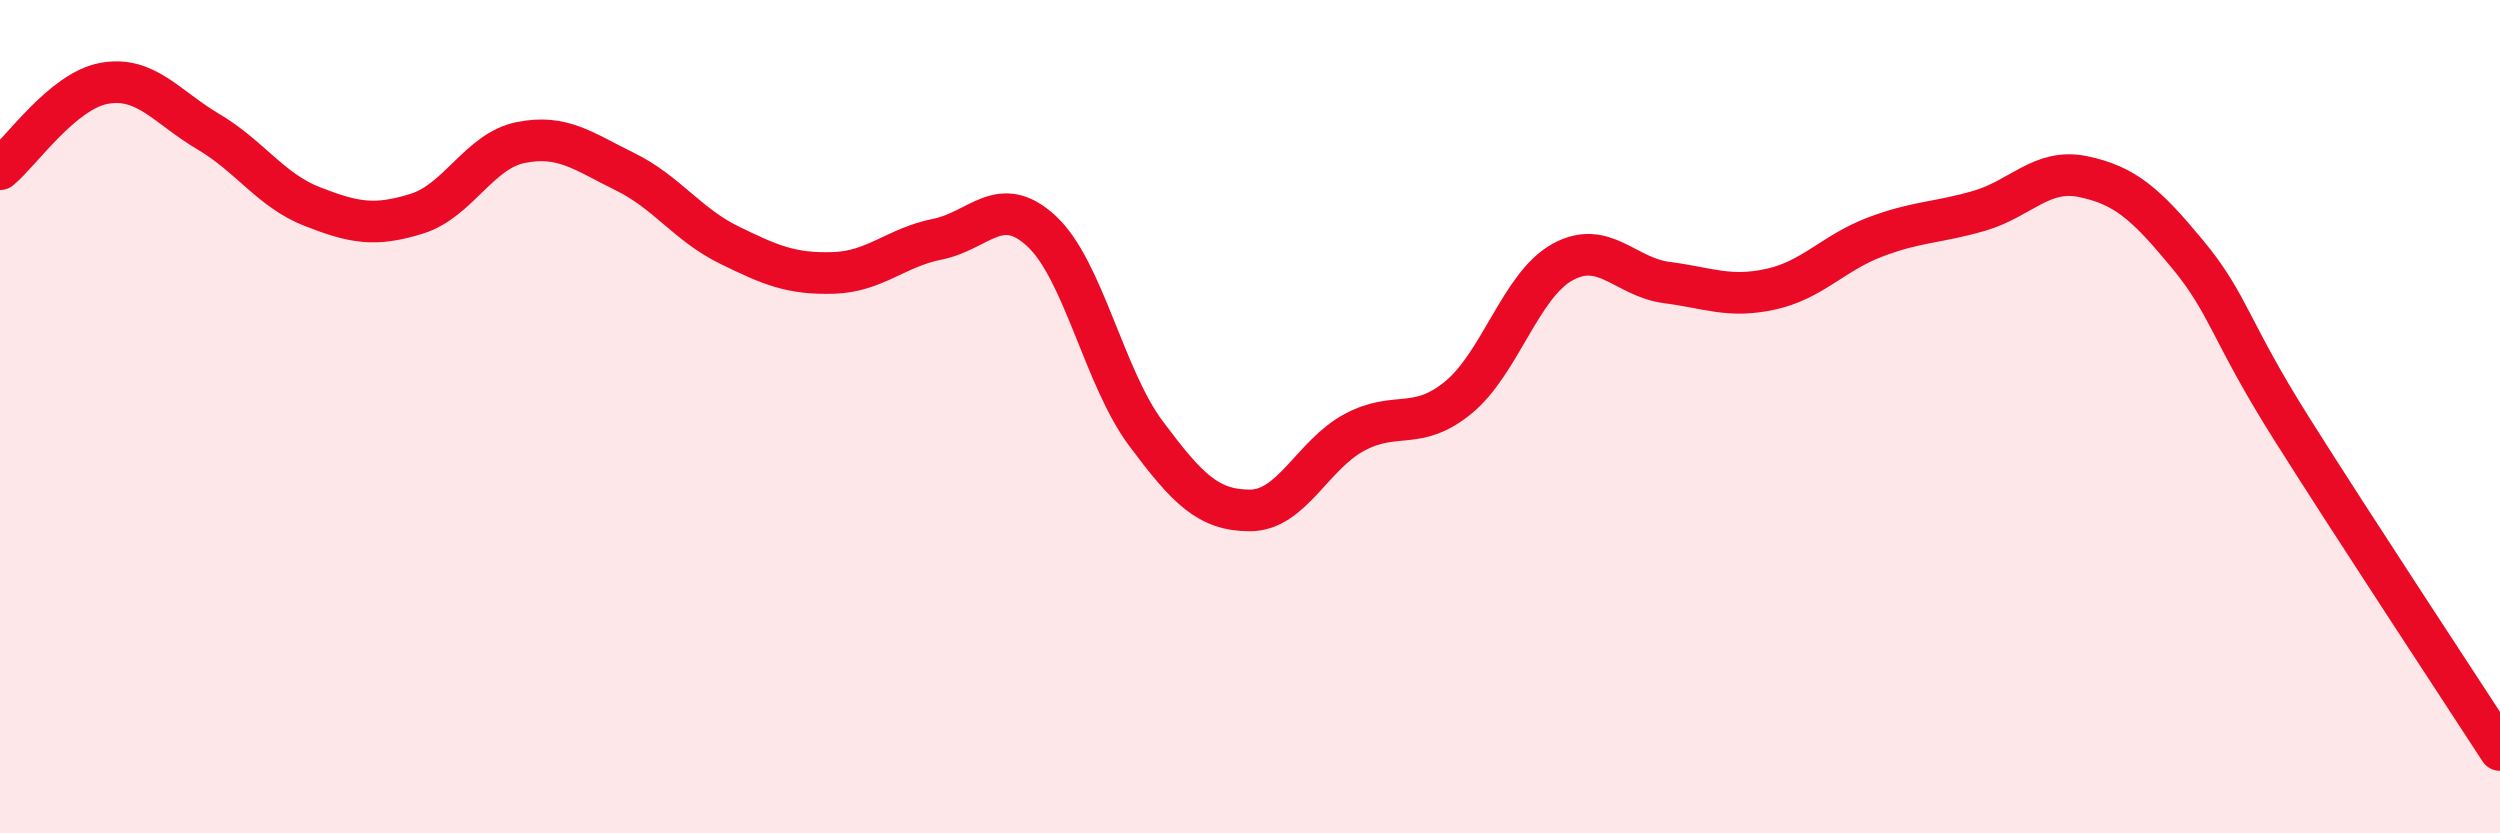 
    <svg width="60" height="20" viewBox="0 0 60 20" xmlns="http://www.w3.org/2000/svg">
      <path
        d="M 0,4.06 C 0.5,3.65 1.5,2.18 2.5,2 C 3.5,1.82 4,2.57 5,3.16 C 6,3.75 6.5,4.57 7.5,4.96 C 8.5,5.35 9,5.44 10,5.13 C 11,4.82 11.5,3.62 12.5,3.42 C 13.5,3.22 14,3.63 15,4.12 C 16,4.61 16.5,5.39 17.5,5.88 C 18.5,6.37 19,6.58 20,6.55 C 21,6.52 21.5,5.94 22.5,5.74 C 23.5,5.54 24,4.62 25,5.55 C 26,6.48 26.5,9.06 27.5,10.4 C 28.5,11.74 29,12.25 30,12.25 C 31,12.25 31.5,10.92 32.5,10.38 C 33.5,9.84 34,10.36 35,9.54 C 36,8.72 36.5,6.84 37.5,6.29 C 38.5,5.74 39,6.65 40,6.78 C 41,6.91 41.5,7.16 42.5,6.94 C 43.5,6.72 44,6.07 45,5.69 C 46,5.31 46.5,5.35 47.5,5.06 C 48.5,4.77 49,4.03 50,4.24 C 51,4.45 51.5,4.89 52.5,6.1 C 53.5,7.31 53.5,7.91 55,10.29 C 56.5,12.67 59,16.46 60,18L60 20L0 20Z"
        fill="#EB0A25"
        opacity="0.1"
        stroke-linecap="round"
        stroke-linejoin="round"
      />
      <path
        d="M 0,4.06 C 0.5,3.65 1.5,2.18 2.5,2 C 3.5,1.82 4,2.57 5,3.16 C 6,3.75 6.5,4.57 7.5,4.96 C 8.5,5.35 9,5.44 10,5.13 C 11,4.82 11.5,3.62 12.5,3.42 C 13.5,3.22 14,3.63 15,4.12 C 16,4.61 16.5,5.39 17.5,5.88 C 18.5,6.37 19,6.58 20,6.55 C 21,6.52 21.5,5.94 22.5,5.74 C 23.5,5.54 24,4.62 25,5.55 C 26,6.48 26.5,9.06 27.5,10.4 C 28.5,11.74 29,12.25 30,12.25 C 31,12.25 31.5,10.92 32.5,10.38 C 33.5,9.84 34,10.36 35,9.54 C 36,8.72 36.5,6.84 37.5,6.29 C 38.5,5.74 39,6.65 40,6.78 C 41,6.91 41.5,7.16 42.5,6.94 C 43.5,6.72 44,6.07 45,5.69 C 46,5.31 46.5,5.35 47.5,5.06 C 48.5,4.77 49,4.03 50,4.24 C 51,4.45 51.5,4.89 52.5,6.1 C 53.5,7.31 53.5,7.91 55,10.29 C 56.5,12.67 59,16.46 60,18"
        stroke="#EB0A25"
        stroke-width="1"
        fill="none"
        stroke-linecap="round"
        stroke-linejoin="round"
      />
    </svg>
  